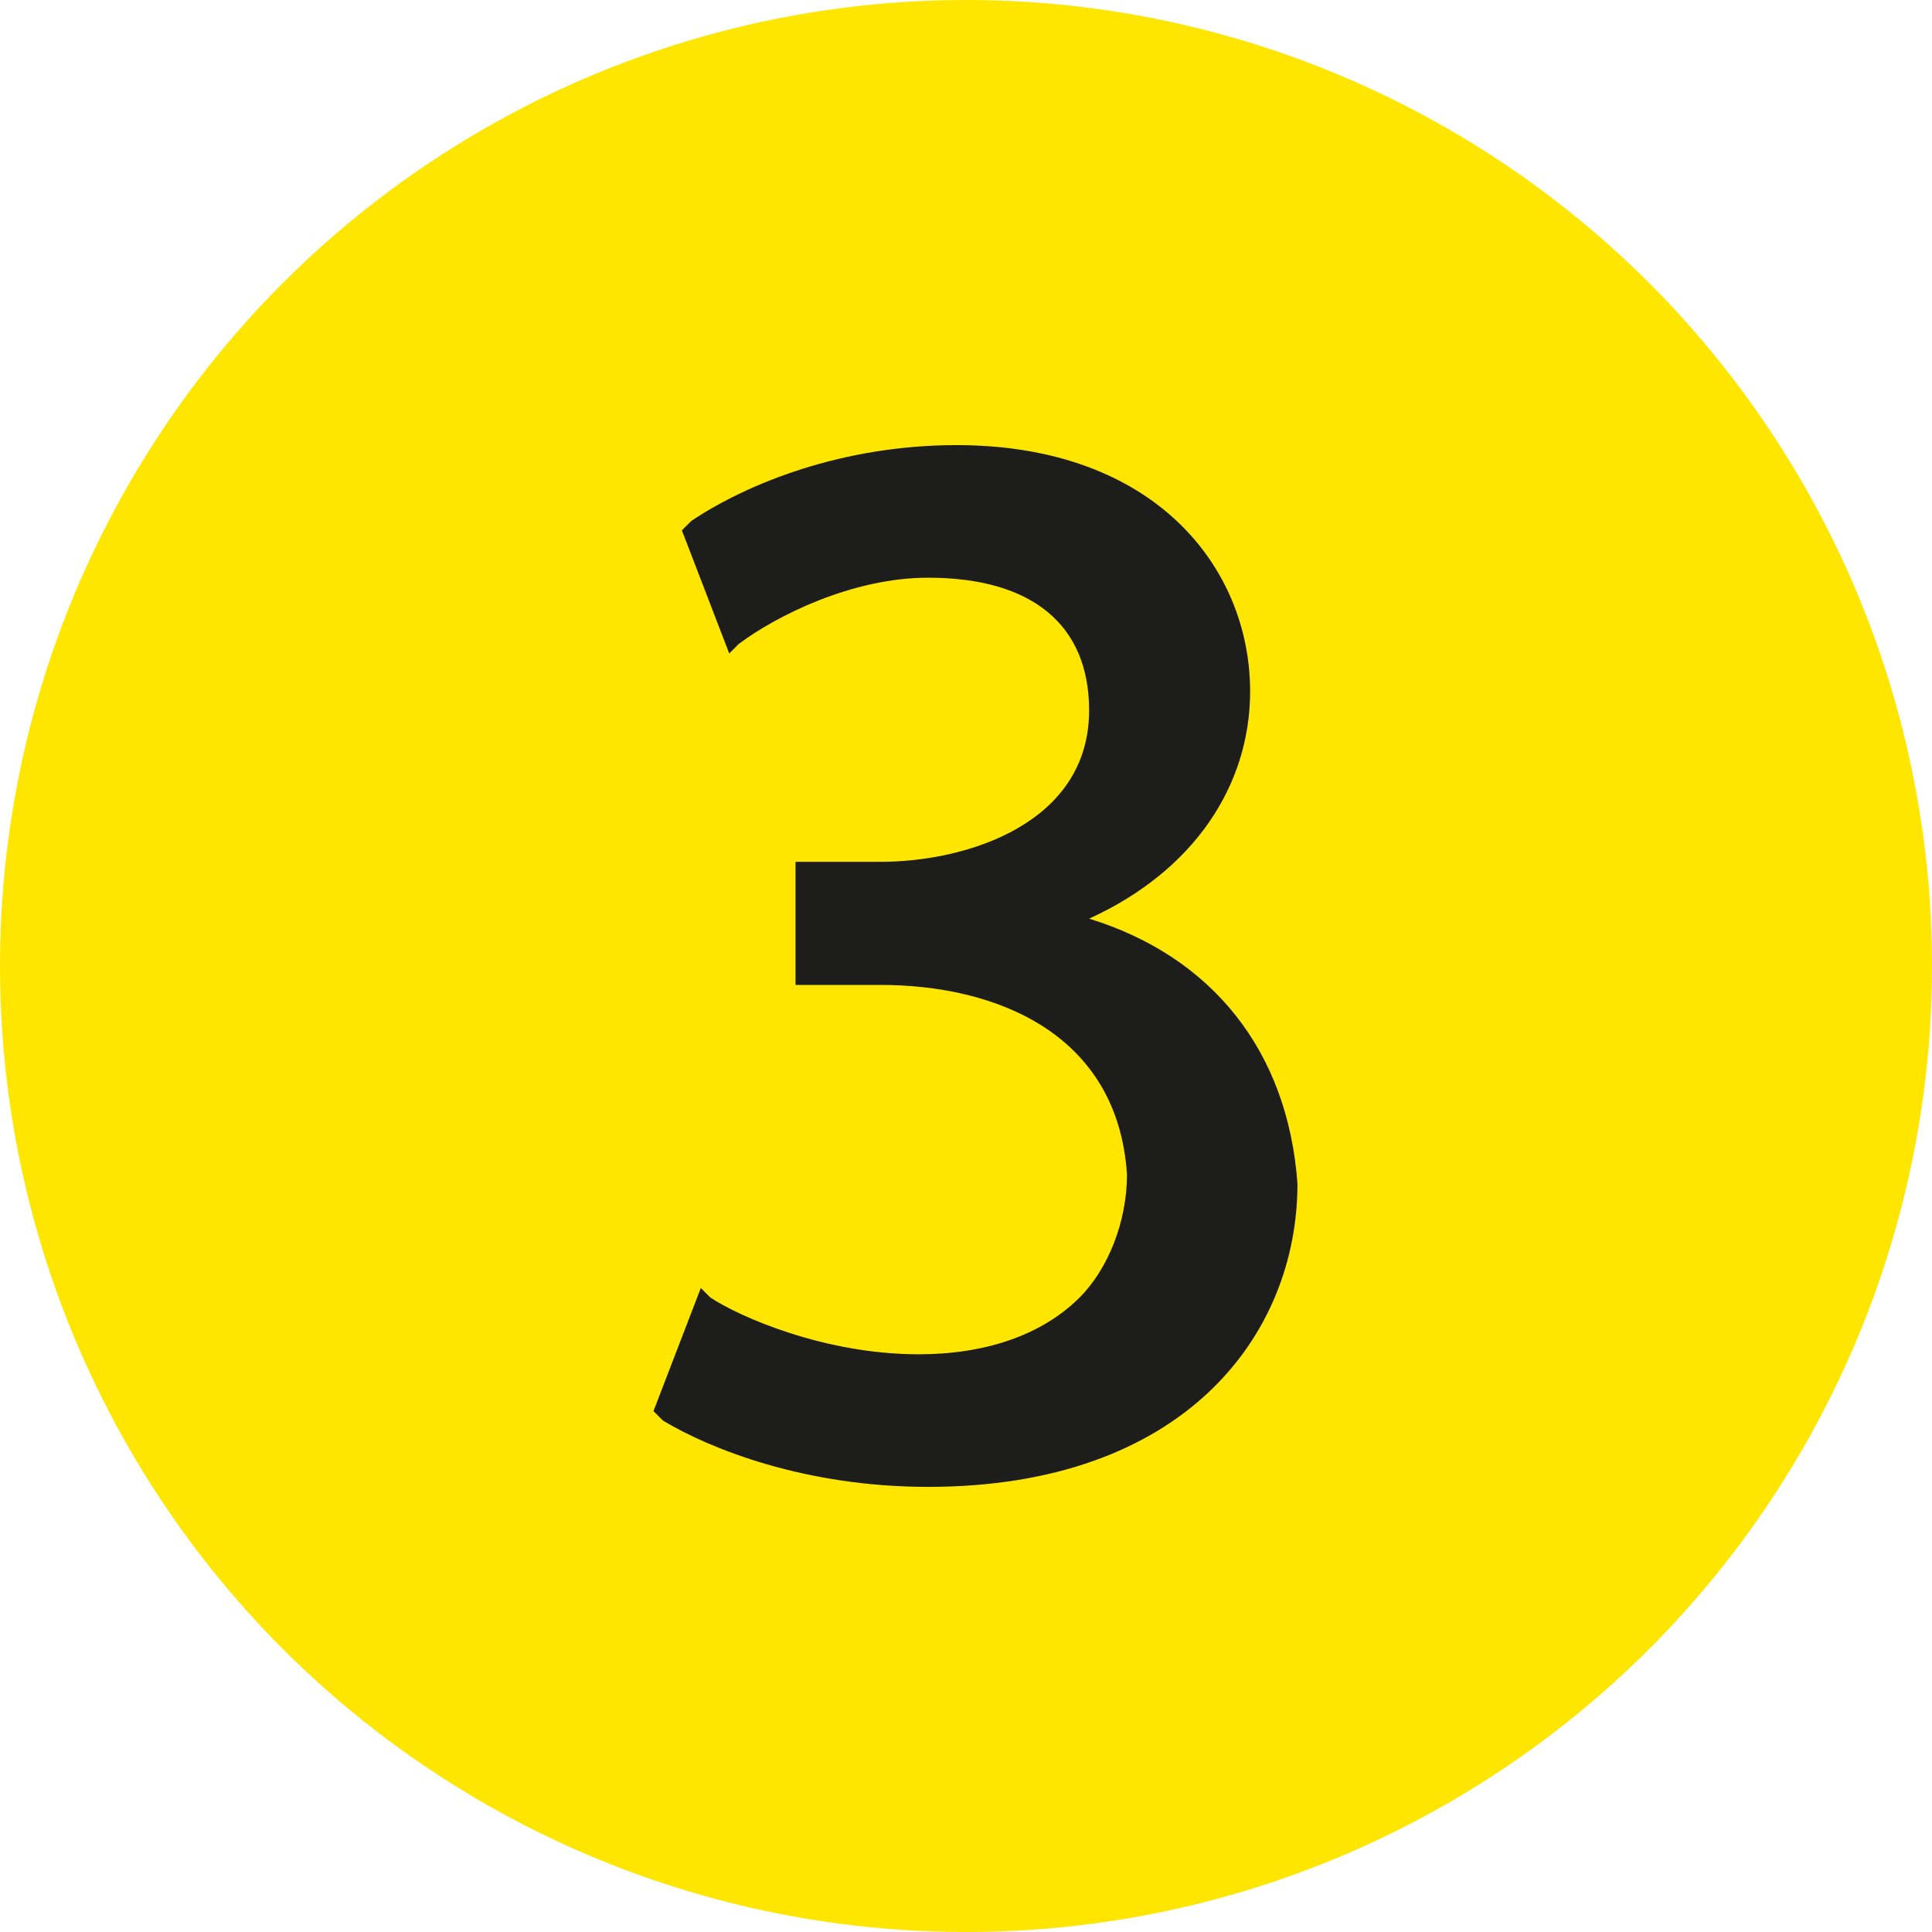 <?xml version="1.0" encoding="UTF-8"?>
<svg id="Ebene_2" data-name="Ebene 2" xmlns="http://www.w3.org/2000/svg" viewBox="0 0 20.4 20.4">
  <defs>
    <style>
      .cls-1 {
        fill: #ffe601;
      }

      .cls-2 {
        fill: #1d1d1b;
      }
    </style>
  </defs>
  <g id="Ebene_1-2" data-name="Ebene 1">
    <g id="marker">
      <g id="Food3">
        <circle class="cls-1" cx="10.2" cy="10.2" r="10.2"/>
        <path class="cls-2" d="m11.5,9.7c1.1-.5,1.7-1.4,1.7-2.4,0-1.3-1-2.6-3.1-2.6-1.2,0-2.2.4-2.8.8l-.1.1.5,1.3.1-.1c.4-.3,1.2-.7,2-.7,1.1,0,1.7.5,1.7,1.4,0,1.2-1.3,1.6-2.2,1.6h-.9v1.3h.9c1.2,0,2.5.5,2.6,2,0,.5-.2,1-.5,1.3-.4.4-1,.6-1.7.6-1,0-1.9-.4-2.2-.6l-.1-.1-.5,1.3.1.1c.5.3,1.5.7,2.8.7,2.7,0,3.9-1.6,3.9-3.2-.1-1.4-.9-2.4-2.2-2.8Z"/>
      </g>
    </g>
  </g>
</svg>